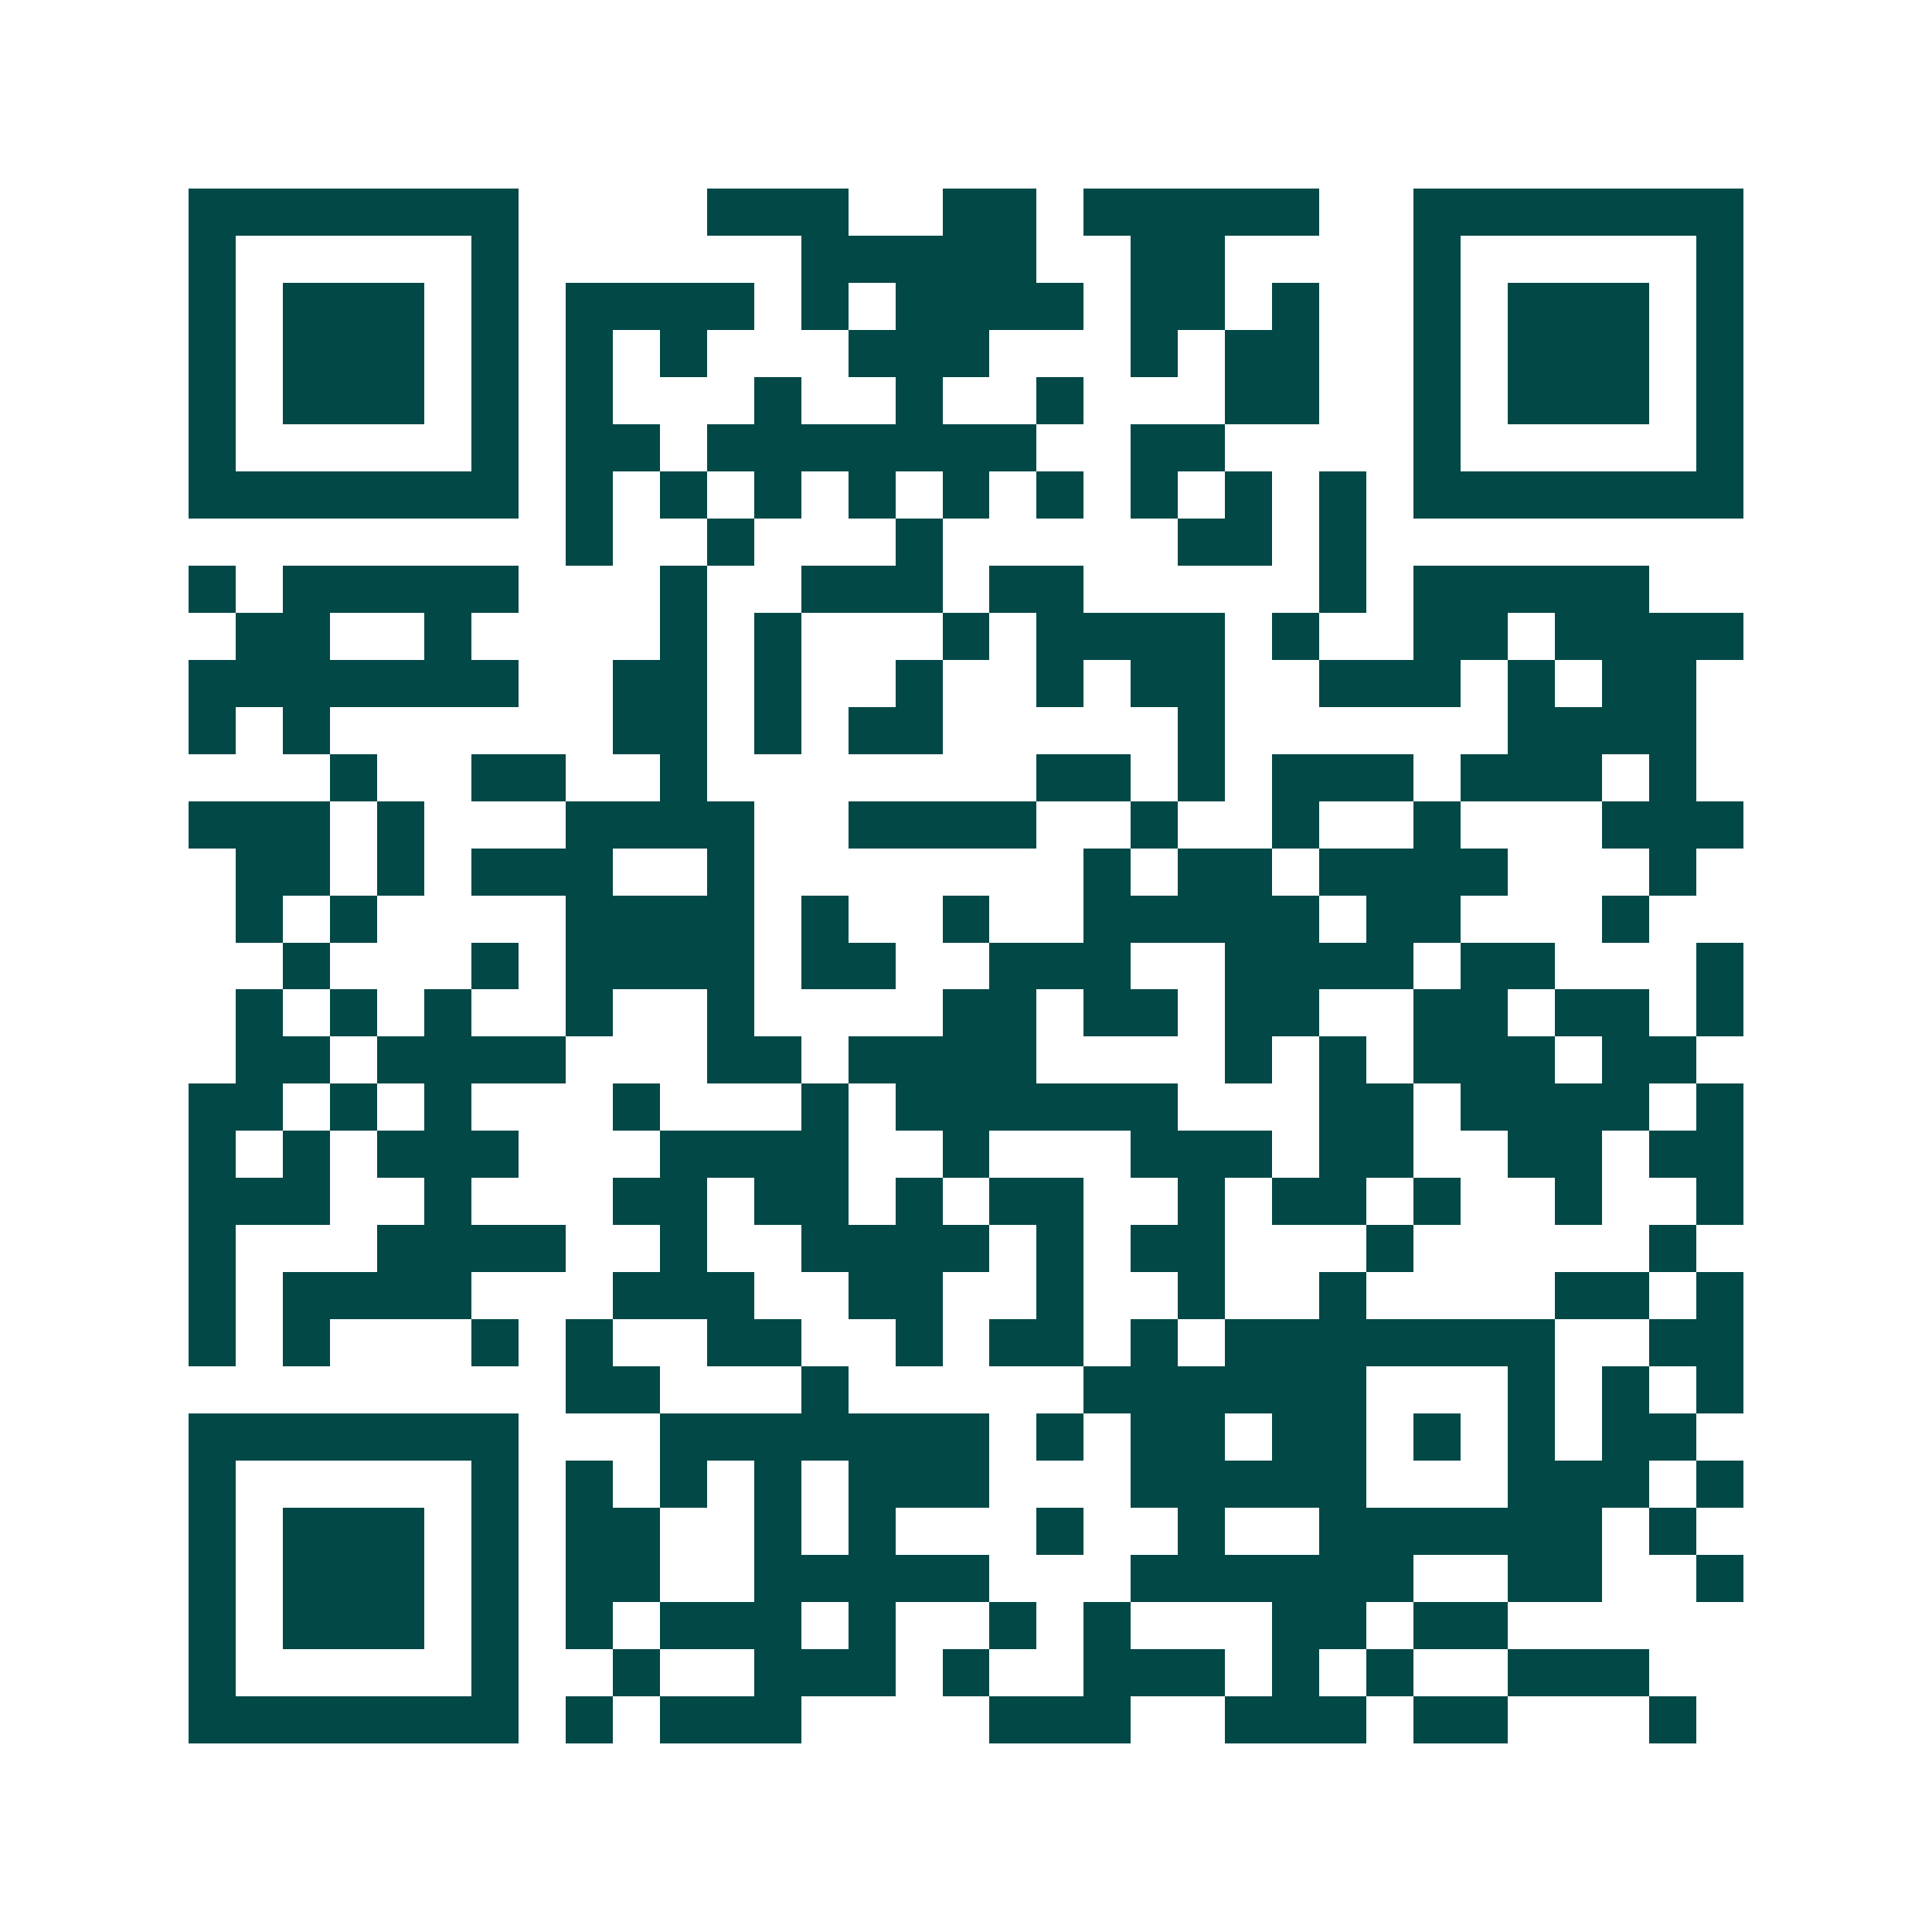 <svg xmlns="http://www.w3.org/2000/svg" width="200" height="200" viewBox="0 0 41 41" shape-rendering="crispEdges"><path fill="#ffffff" d="M0 0h41v41H0z"/><path stroke="#014847" d="M4 4.5h7m4 0h3m2 0h2m1 0h5m2 0h7M4 5.5h1m5 0h1m6 0h5m2 0h2m4 0h1m5 0h1M4 6.5h1m1 0h3m1 0h1m1 0h4m1 0h1m1 0h4m1 0h2m1 0h1m2 0h1m1 0h3m1 0h1M4 7.5h1m1 0h3m1 0h1m1 0h1m1 0h1m3 0h3m3 0h1m1 0h2m2 0h1m1 0h3m1 0h1M4 8.5h1m1 0h3m1 0h1m1 0h1m3 0h1m2 0h1m2 0h1m3 0h2m2 0h1m1 0h3m1 0h1M4 9.5h1m5 0h1m1 0h2m1 0h7m2 0h2m4 0h1m5 0h1M4 10.5h7m1 0h1m1 0h1m1 0h1m1 0h1m1 0h1m1 0h1m1 0h1m1 0h1m1 0h1m1 0h7M12 11.5h1m2 0h1m3 0h1m5 0h2m1 0h1M4 12.5h1m1 0h5m3 0h1m2 0h3m1 0h2m5 0h1m1 0h5M5 13.5h2m2 0h1m4 0h1m1 0h1m3 0h1m1 0h4m1 0h1m2 0h2m1 0h4M4 14.5h7m2 0h2m1 0h1m2 0h1m2 0h1m1 0h2m2 0h3m1 0h1m1 0h2M4 15.5h1m1 0h1m6 0h2m1 0h1m1 0h2m5 0h1m6 0h4M7 16.5h1m2 0h2m2 0h1m7 0h2m1 0h1m1 0h3m1 0h3m1 0h1M4 17.5h3m1 0h1m3 0h4m2 0h4m2 0h1m2 0h1m2 0h1m3 0h3M5 18.5h2m1 0h1m1 0h3m2 0h1m7 0h1m1 0h2m1 0h4m3 0h1M5 19.5h1m1 0h1m4 0h4m1 0h1m2 0h1m2 0h5m1 0h2m3 0h1M6 20.5h1m3 0h1m1 0h4m1 0h2m2 0h3m2 0h4m1 0h2m3 0h1M5 21.5h1m1 0h1m1 0h1m2 0h1m2 0h1m4 0h2m1 0h2m1 0h2m2 0h2m1 0h2m1 0h1M5 22.5h2m1 0h4m3 0h2m1 0h4m4 0h1m1 0h1m1 0h3m1 0h2M4 23.5h2m1 0h1m1 0h1m3 0h1m3 0h1m1 0h6m3 0h2m1 0h4m1 0h1M4 24.5h1m1 0h1m1 0h3m3 0h4m2 0h1m3 0h3m1 0h2m2 0h2m1 0h2M4 25.5h3m2 0h1m3 0h2m1 0h2m1 0h1m1 0h2m2 0h1m1 0h2m1 0h1m2 0h1m2 0h1M4 26.5h1m3 0h4m2 0h1m2 0h4m1 0h1m1 0h2m3 0h1m5 0h1M4 27.5h1m1 0h4m3 0h3m2 0h2m2 0h1m2 0h1m2 0h1m4 0h2m1 0h1M4 28.5h1m1 0h1m3 0h1m1 0h1m2 0h2m2 0h1m1 0h2m1 0h1m1 0h7m2 0h2M12 29.5h2m3 0h1m5 0h6m3 0h1m1 0h1m1 0h1M4 30.5h7m3 0h7m1 0h1m1 0h2m1 0h2m1 0h1m1 0h1m1 0h2M4 31.5h1m5 0h1m1 0h1m1 0h1m1 0h1m1 0h3m3 0h5m3 0h3m1 0h1M4 32.5h1m1 0h3m1 0h1m1 0h2m2 0h1m1 0h1m3 0h1m2 0h1m2 0h6m1 0h1M4 33.5h1m1 0h3m1 0h1m1 0h2m2 0h5m3 0h6m2 0h2m2 0h1M4 34.5h1m1 0h3m1 0h1m1 0h1m1 0h3m1 0h1m2 0h1m1 0h1m3 0h2m1 0h2M4 35.5h1m5 0h1m2 0h1m2 0h3m1 0h1m2 0h3m1 0h1m1 0h1m2 0h3M4 36.5h7m1 0h1m1 0h3m4 0h3m2 0h3m1 0h2m3 0h1"/></svg>

